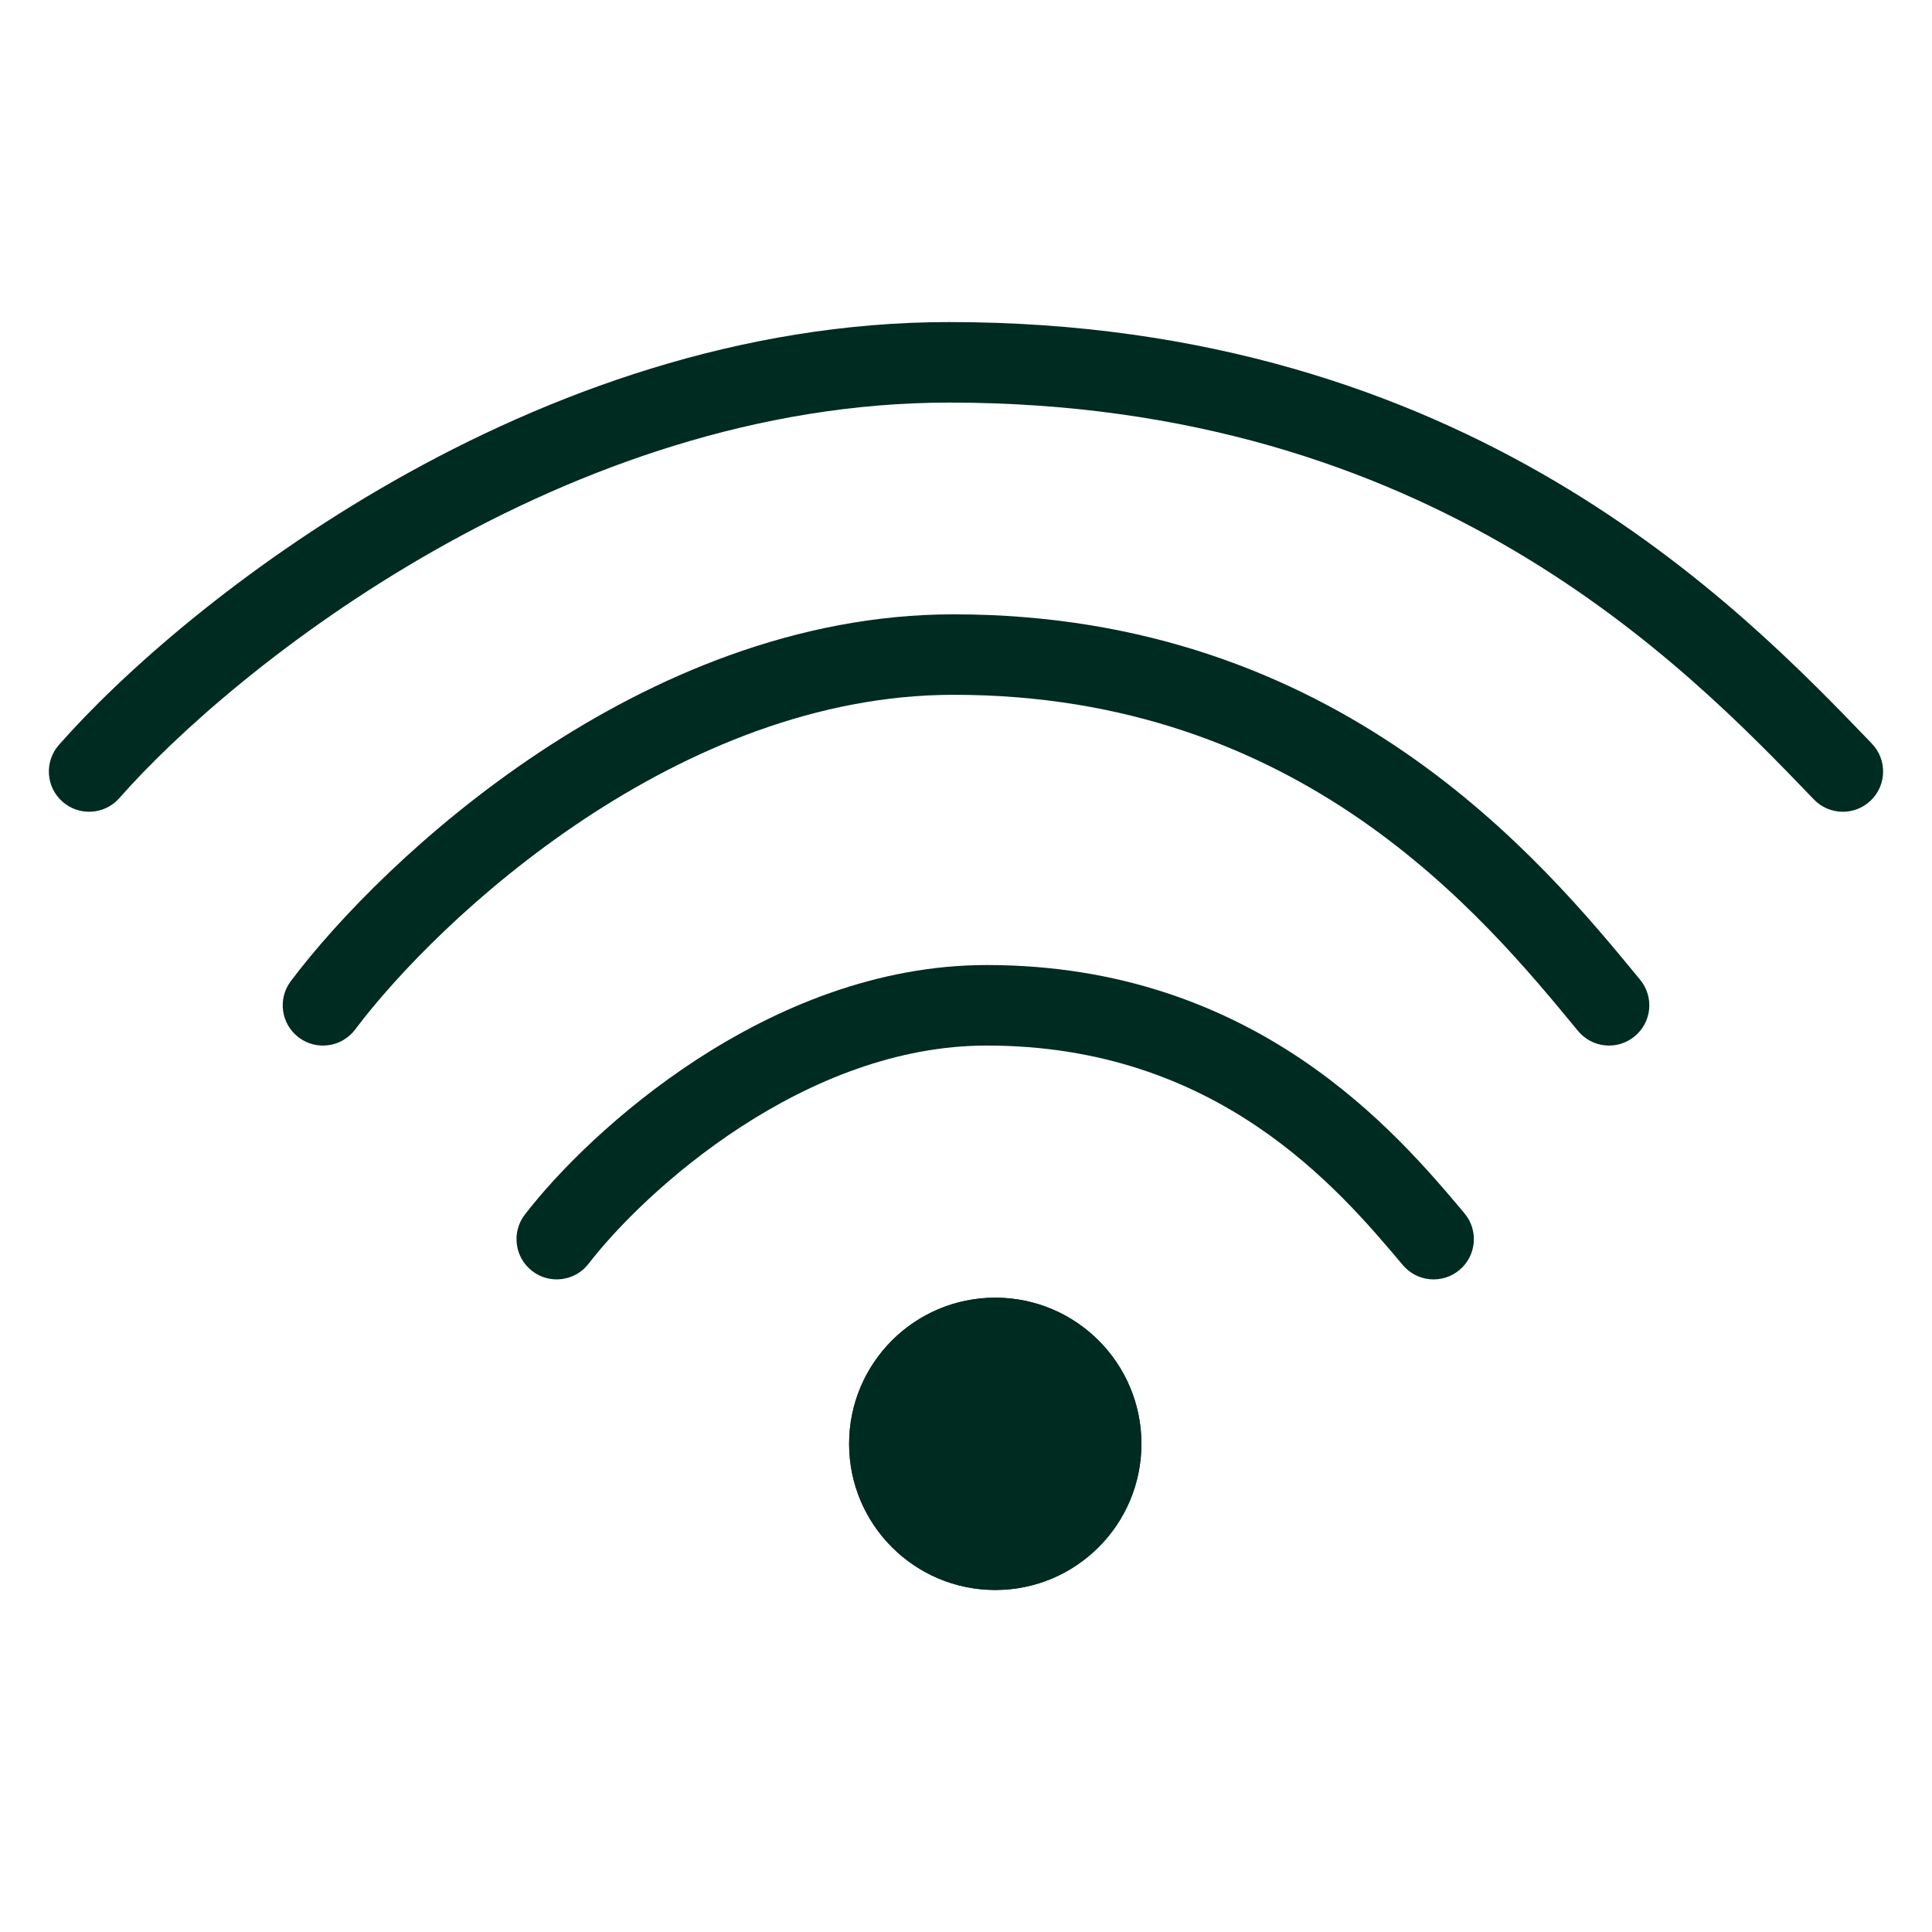 <svg width="40" height="40" viewBox="0 0 40 40" fill="none" xmlns="http://www.w3.org/2000/svg">
<path fill-rule="evenodd" clip-rule="evenodd" d="M8.983 11.403C5.959 13.122 3.651 15.181 2.471 16.524C2.167 16.869 1.641 16.903 1.295 16.599C0.949 16.296 0.915 15.769 1.219 15.423C2.522 13.942 4.974 11.765 8.16 9.954C11.348 8.142 15.321 6.668 19.651 6.668C30.363 6.668 36.003 12.534 38.752 15.392L38.755 15.396C39.074 15.728 39.064 16.255 38.732 16.574C38.4 16.893 37.873 16.883 37.554 16.551C34.87 13.76 29.648 8.335 19.651 8.335C15.695 8.335 12.006 9.685 8.983 11.403Z" fill="#002B21"/>
<path fill-rule="evenodd" clip-rule="evenodd" d="M12.081 16.969C9.886 18.427 8.209 20.176 7.353 21.315C7.076 21.683 6.554 21.757 6.186 21.48C5.818 21.203 5.744 20.681 6.021 20.313C6.985 19.031 8.799 17.149 11.159 15.581C13.518 14.014 16.487 12.719 19.744 12.719C27.734 12.719 31.935 17.826 33.942 20.266L33.957 20.285C34.25 20.64 34.199 21.165 33.843 21.457C33.488 21.75 32.963 21.699 32.67 21.343C30.689 18.935 26.926 14.385 19.744 14.385C16.925 14.385 14.276 15.511 12.081 16.969Z" fill="#002B21"/>
<path fill-rule="evenodd" clip-rule="evenodd" d="M15.344 23.328C13.874 24.283 12.753 25.428 12.187 26.163C11.907 26.528 11.383 26.596 11.019 26.316C10.654 26.035 10.586 25.512 10.866 25.147C11.542 24.269 12.801 22.993 14.436 21.93C16.071 20.868 18.144 19.98 20.43 19.98C25.996 19.98 28.929 23.467 30.306 25.103L30.319 25.119C30.616 25.471 30.57 25.996 30.218 26.293C29.866 26.589 29.34 26.544 29.044 26.192C27.7 24.594 25.203 21.647 20.43 21.647C18.572 21.647 16.814 22.373 15.344 23.328Z" fill="#002B21"/>
<path d="M23.632 29.893C23.632 31.564 22.277 32.919 20.606 32.919C18.935 32.919 17.58 31.564 17.58 29.893C17.58 28.222 18.935 26.867 20.606 26.867C22.277 26.867 23.632 28.222 23.632 29.893Z" fill="#002B21"/>
<path fill-rule="evenodd" clip-rule="evenodd" d="M20.606 31.252C21.357 31.252 21.965 30.644 21.965 29.893C21.965 29.142 21.357 28.534 20.606 28.534C19.855 28.534 19.247 29.142 19.247 29.893C19.247 30.644 19.855 31.252 20.606 31.252ZM20.606 32.919C22.277 32.919 23.632 31.564 23.632 29.893C23.632 28.222 22.277 26.867 20.606 26.867C18.935 26.867 17.58 28.222 17.58 29.893C17.58 31.564 18.935 32.919 20.606 32.919Z" fill="#002B21"/>
</svg>
